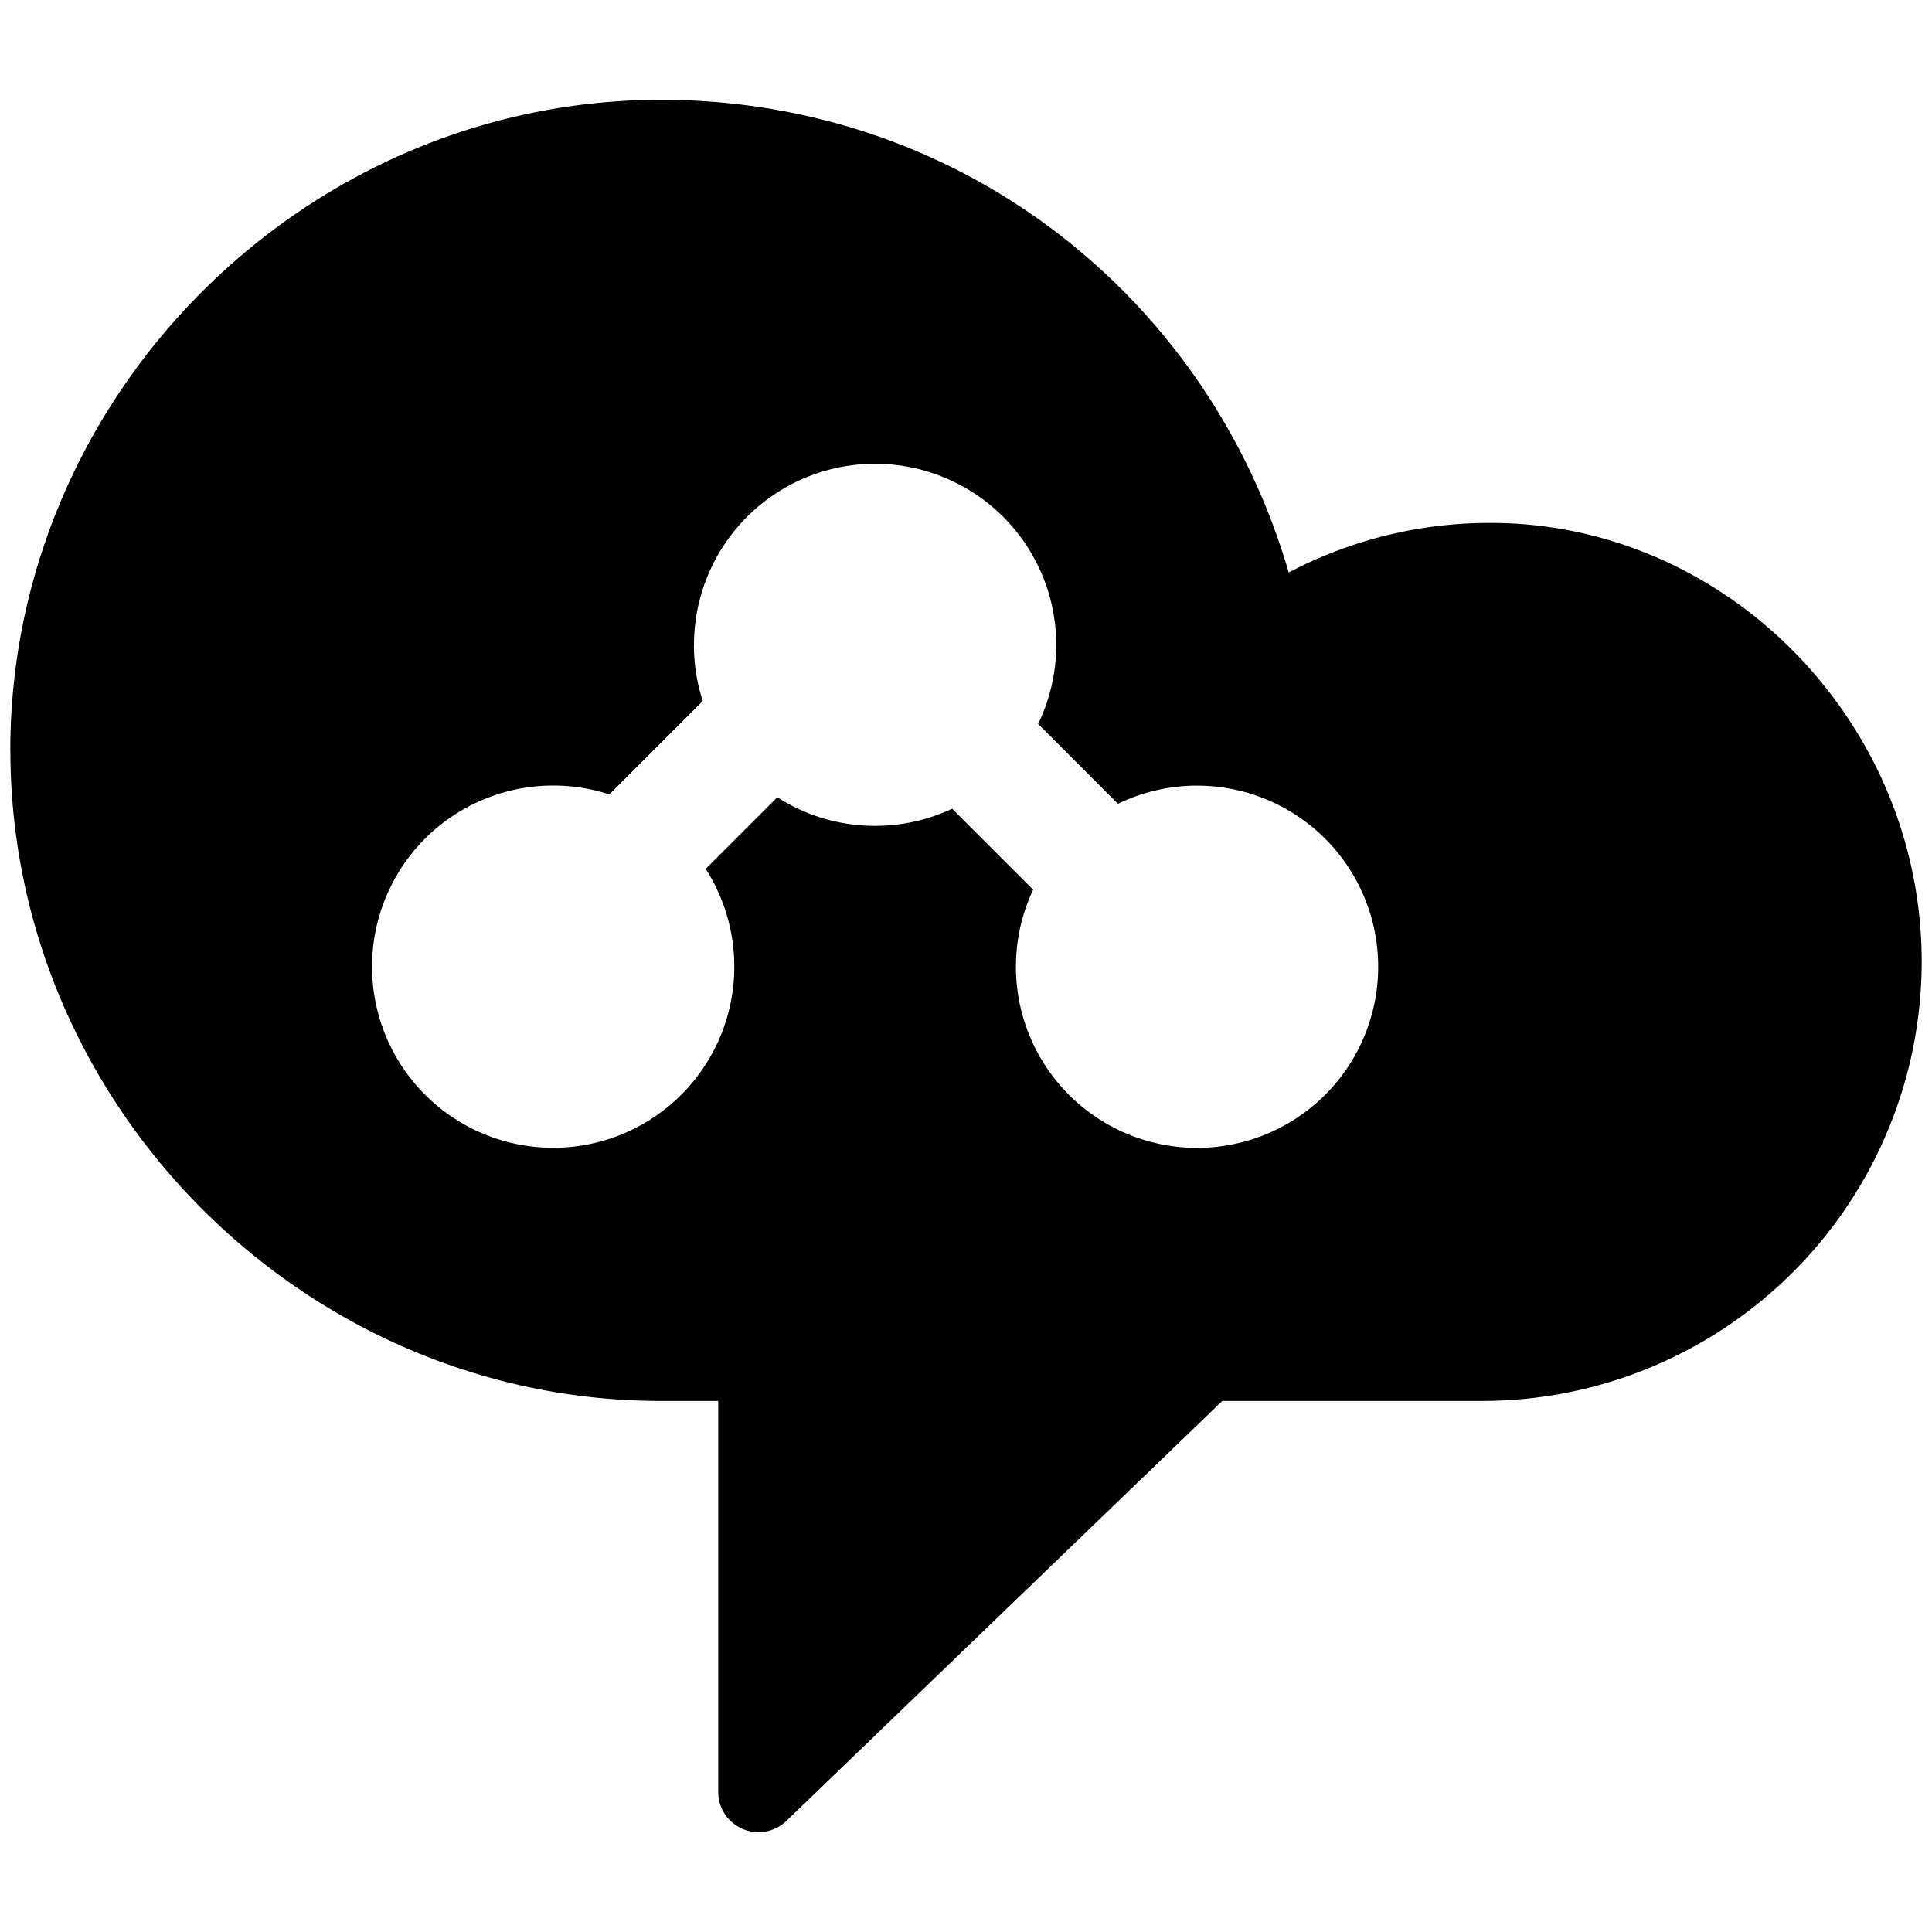 <svg xmlns="http://www.w3.org/2000/svg" fill="none" viewBox="0 0 24 24"><path fill="#000000" fill-rule="evenodd" d="M0.128 9.321c0 -4.42 3.66 -8.081 8.081 -8.081 3.737 0 6.81 2.464 7.8 5.872a5.343 5.343 0 0 1 2.51 -0.616c2.912 0 5.353 2.455 5.353 5.454a5.461 5.461 0 0 1 -5.453 5.453h-3.235L9.769 22.62a0.5 0.5 0 0 1 -0.847 -0.36v-4.857H8.21c-4.42 0 -8.081 -3.661 -8.081 -8.082ZM8.621 8.01a2.25 2.25 0 1 1 4.275 0.982l0.992 0.993a2.25 2.25 0 1 1 -1.054 1.067l-1.006 -1.006a2.24 2.24 0 0 1 -0.957 0.213 2.24 2.24 0 0 1 -1.215 -0.355l-0.89 0.89a2.25 2.25 0 1 1 -1.197 -0.925L8.73 8.708a2.248 2.248 0 0 1 -0.11 -0.697Z" clip-rule="evenodd" stroke-width="1"></path></svg>
